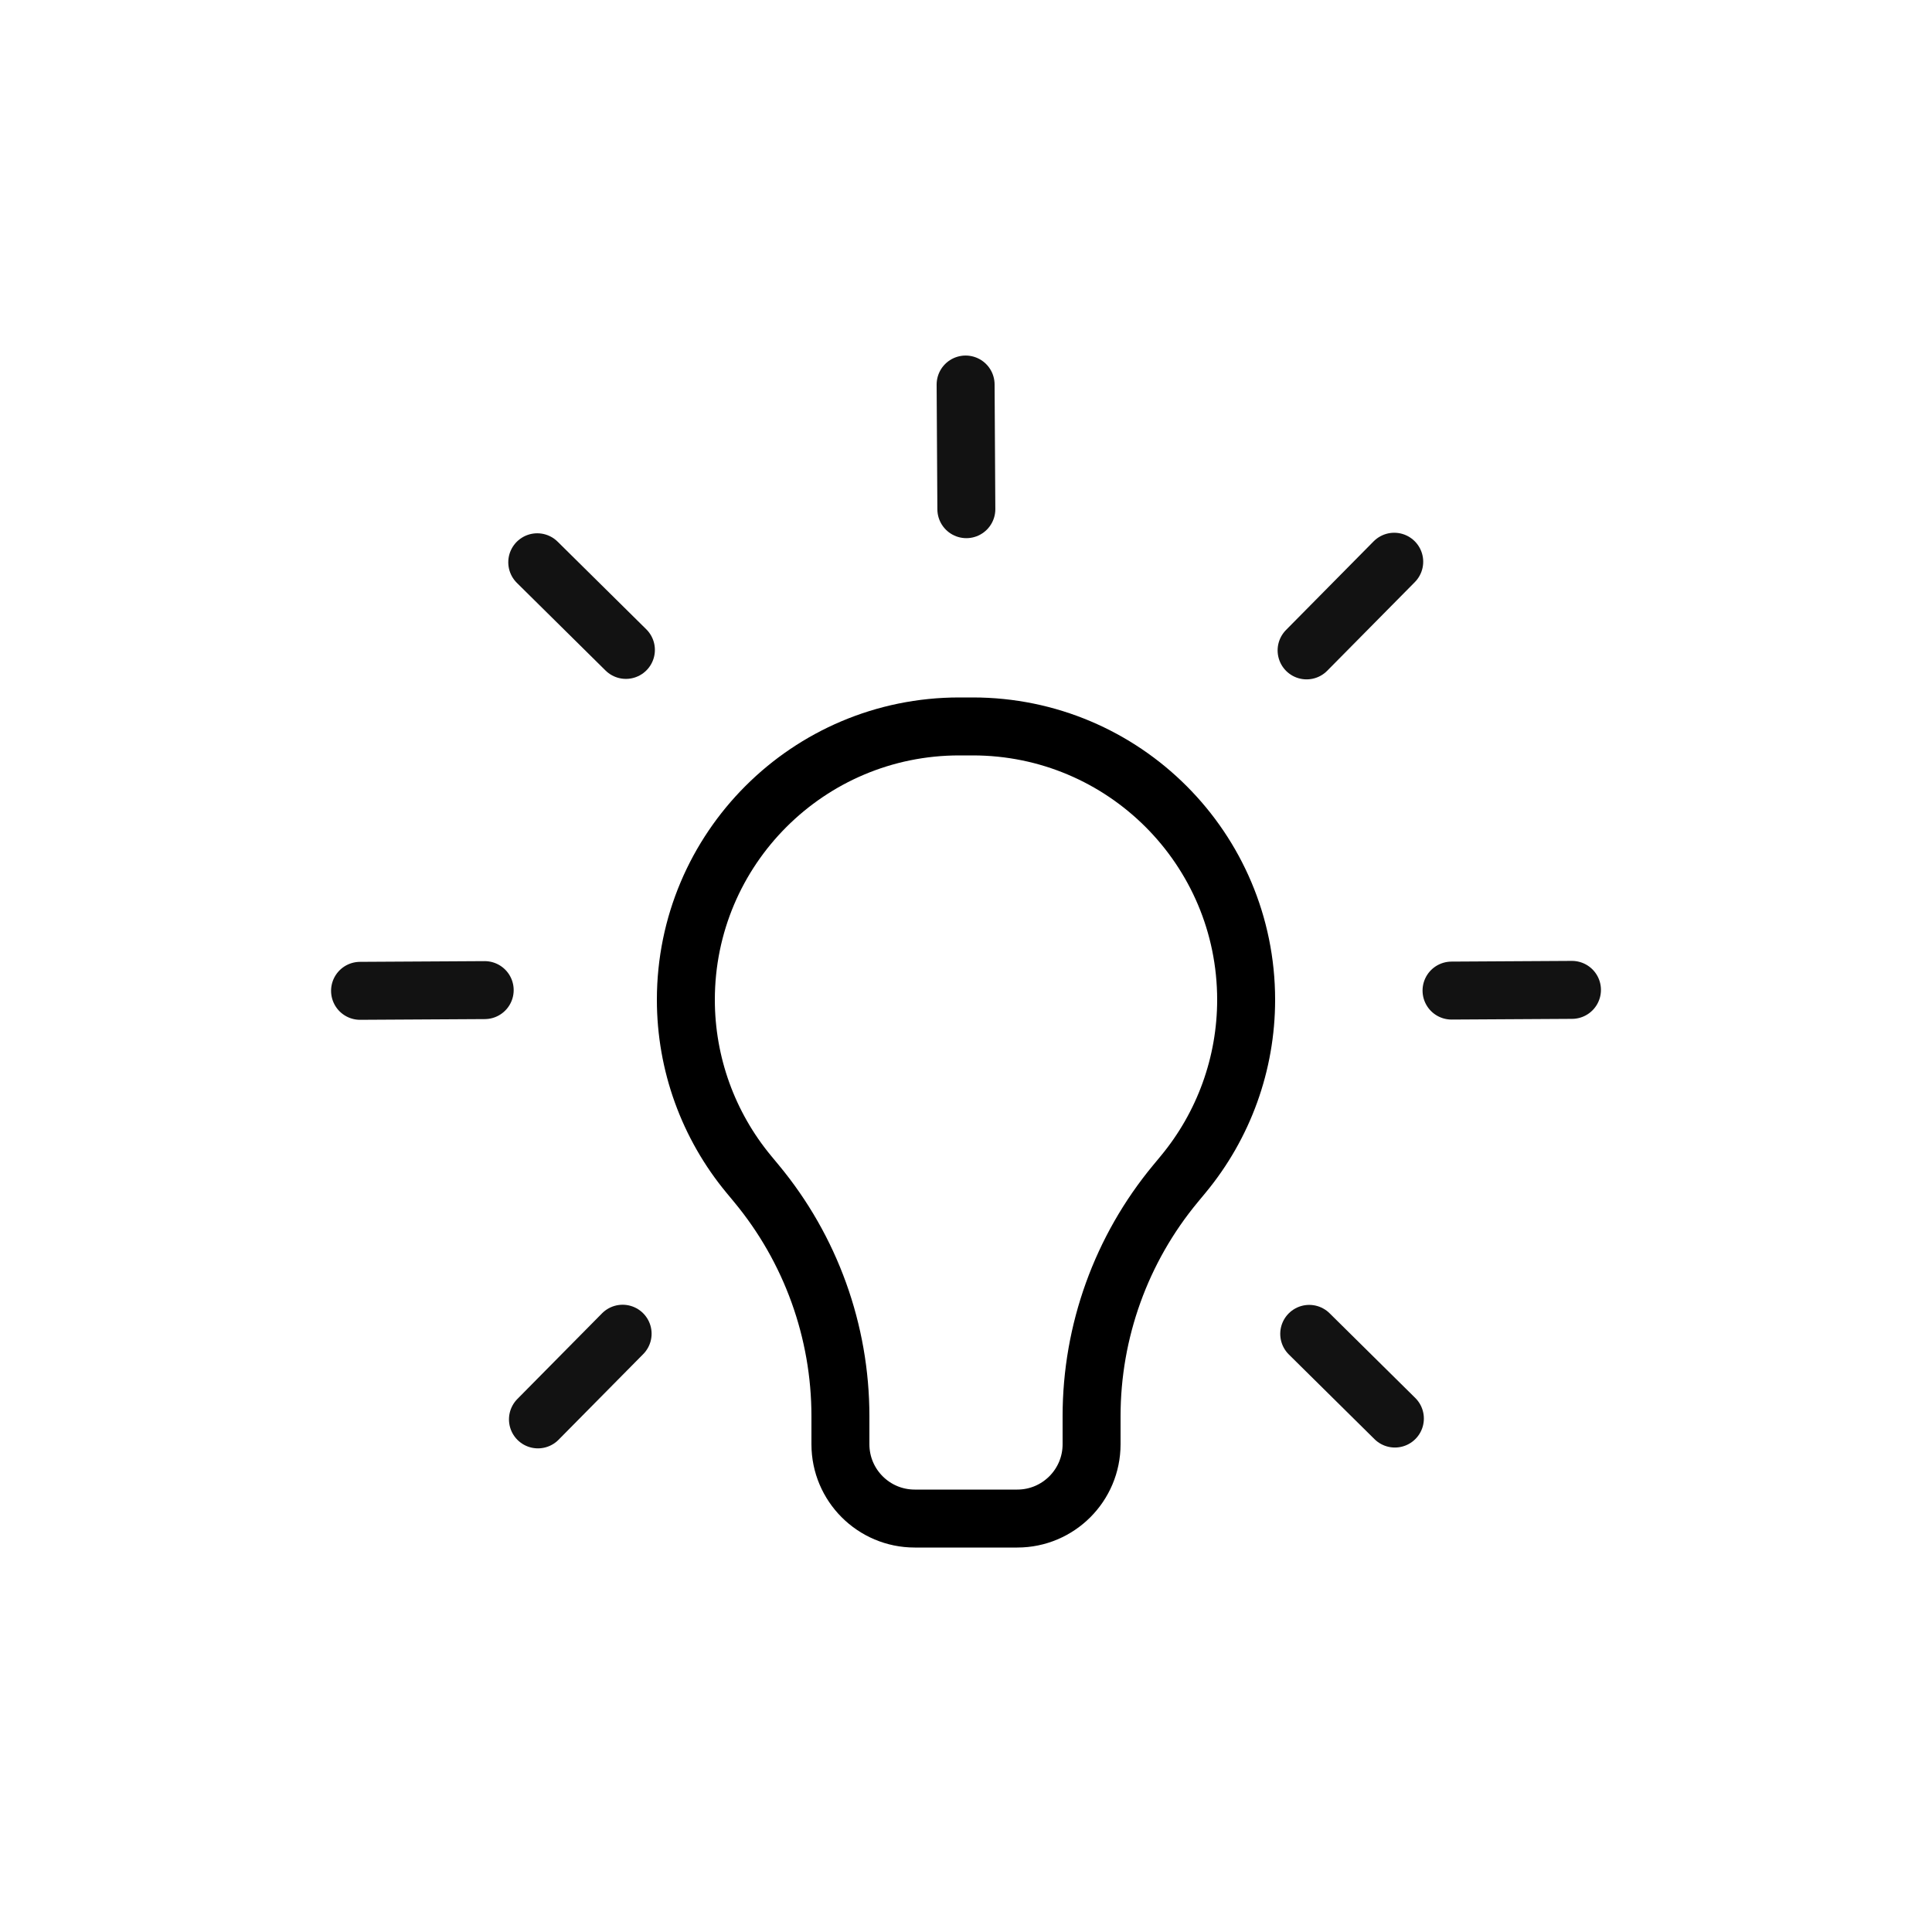 <svg width="100" height="100" viewBox="0 0 100 100" fill="none" xmlns="http://www.w3.org/2000/svg">
<path d="M75.131 51.272L81.365 51.236" stroke="#121212" stroke-width="3" stroke-linecap="round"/>
<path d="M35.5 51.75C35.5 43.935 41.835 37.6 49.65 37.6H50.35C58.165 37.6 64.5 43.935 64.5 51.75C64.5 55.049 63.347 58.245 61.24 60.785L60.846 61.261C58.037 64.646 56.5 68.907 56.5 73.305V74.754C56.5 76.878 54.778 78.6 52.655 78.6H47.345C45.222 78.6 43.5 76.878 43.5 74.754V73.305C43.5 68.907 41.963 64.646 39.154 61.261L38.76 60.785C36.653 58.245 35.5 55.049 35.5 51.75Z" stroke="black" stroke-width="3"/>
<path d="M18.636 51.285L25.088 51.248" stroke="#121212" stroke-width="3" stroke-linecap="round"/>
<path d="M49.98 19.903L50.018 26.355" stroke="#121212" stroke-width="3" stroke-linecap="round"/>
<path d="M67.765 69.041L72.199 73.424" stroke="#121212" stroke-width="3" stroke-linecap="round"/>
<path d="M27.808 29.103L32.397 33.639" stroke="#121212" stroke-width="3" stroke-linecap="round"/>
<path d="M32.227 69.033L27.844 73.467" stroke="#121212" stroke-width="3" stroke-linecap="round"/>
<path d="M72.165 29.075L67.629 33.664" stroke="#121212" stroke-width="3" stroke-linecap="round"/>
</svg>
